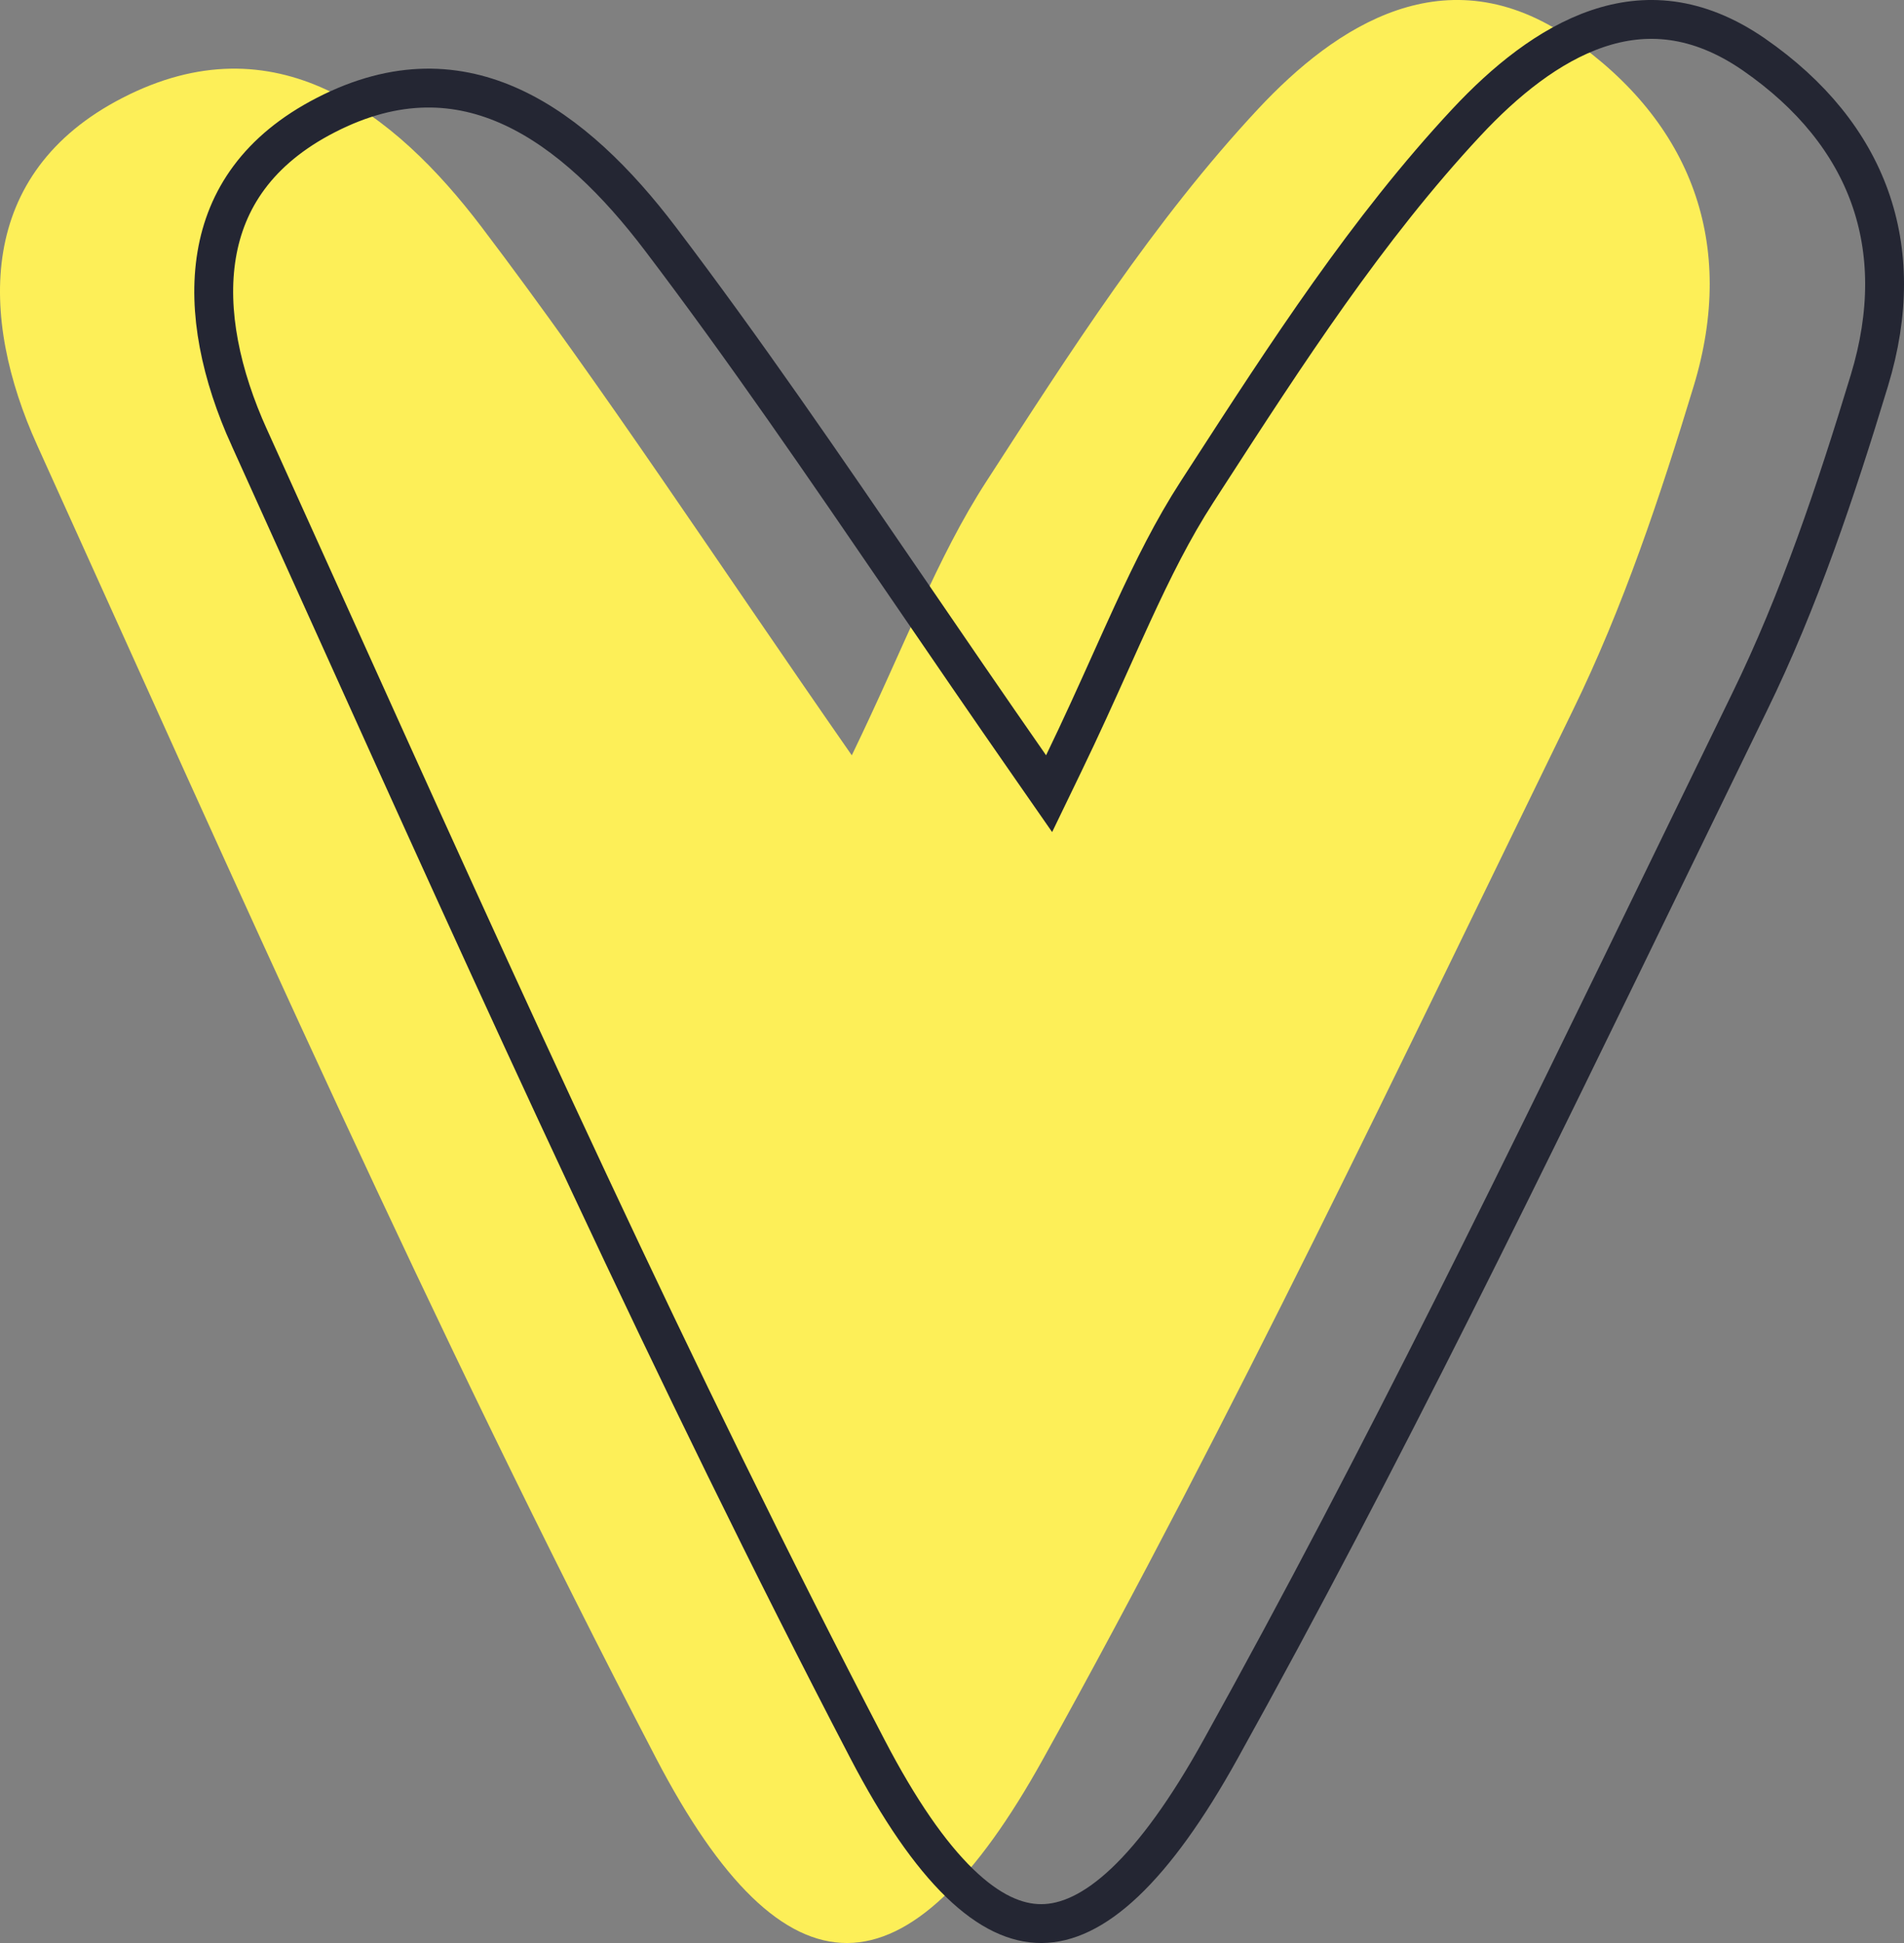 <?xml version="1.0" encoding="UTF-8"?> <svg xmlns="http://www.w3.org/2000/svg" width="49" height="50" viewBox="0 0 49 50" fill="none"><rect x="0" y="0" width="49" height="50" fill="#808080" stroke="none"/><path d="M21.921 19.437C23.289 16.61 24.106 14.36 25.389 12.382C27.531 9.071 29.691 5.684 32.376 2.806C34.38 0.658 37.22 -1.218 40.421 0.989C43.544 3.154 44.697 6.287 43.587 9.937C42.727 12.773 41.772 15.633 40.472 18.291C36.058 27.34 31.739 36.449 26.851 45.252C23.366 51.543 20.209 51.628 16.879 45.235C11.131 34.208 6.097 22.807 0.96 11.465C-0.537 8.163 -0.615 4.453 3.154 2.518C7.078 0.497 10.141 2.874 12.396 5.845C15.545 9.997 18.393 14.368 21.921 19.437Z" fill="#FDEF58"></path><path d="M26.511 19.722L26.999 20.424L27.371 19.654C27.827 18.712 28.226 17.825 28.597 17C28.784 16.584 28.964 16.184 29.141 15.8C29.674 14.643 30.187 13.612 30.808 12.654L30.808 12.654C30.883 12.538 30.958 12.422 31.033 12.306C33.107 9.1 35.185 5.888 37.741 3.147C38.721 2.097 39.864 1.161 41.11 0.738C42.324 0.326 43.669 0.389 45.136 1.401C46.628 2.434 47.622 3.679 48.121 5.075C48.619 6.469 48.638 8.053 48.109 9.792L48.109 9.792C47.25 12.622 46.304 15.451 45.023 18.071L45.023 18.071C44.373 19.404 43.725 20.737 43.078 22.07C39.324 29.797 35.576 37.514 31.414 45.01L31.414 45.01C30.555 46.561 29.733 47.696 28.948 48.439C28.163 49.181 27.453 49.497 26.804 49.5C26.158 49.503 25.461 49.198 24.699 48.46C23.935 47.72 23.143 46.58 22.322 45.004L22.322 45.004C17.319 35.407 12.858 25.525 8.392 15.632C7.734 14.174 7.076 12.716 6.416 11.259L6.415 11.259C5.69 9.659 5.333 8.01 5.576 6.561C5.813 5.141 6.633 3.861 8.383 2.962L8.383 2.962C10.205 2.024 11.79 2.114 13.191 2.763C14.62 3.426 15.89 4.688 16.997 6.148C19.16 8.998 21.176 11.948 23.378 15.168C24.374 16.625 25.408 18.138 26.511 19.722Z" stroke="#242633"></path></svg> 